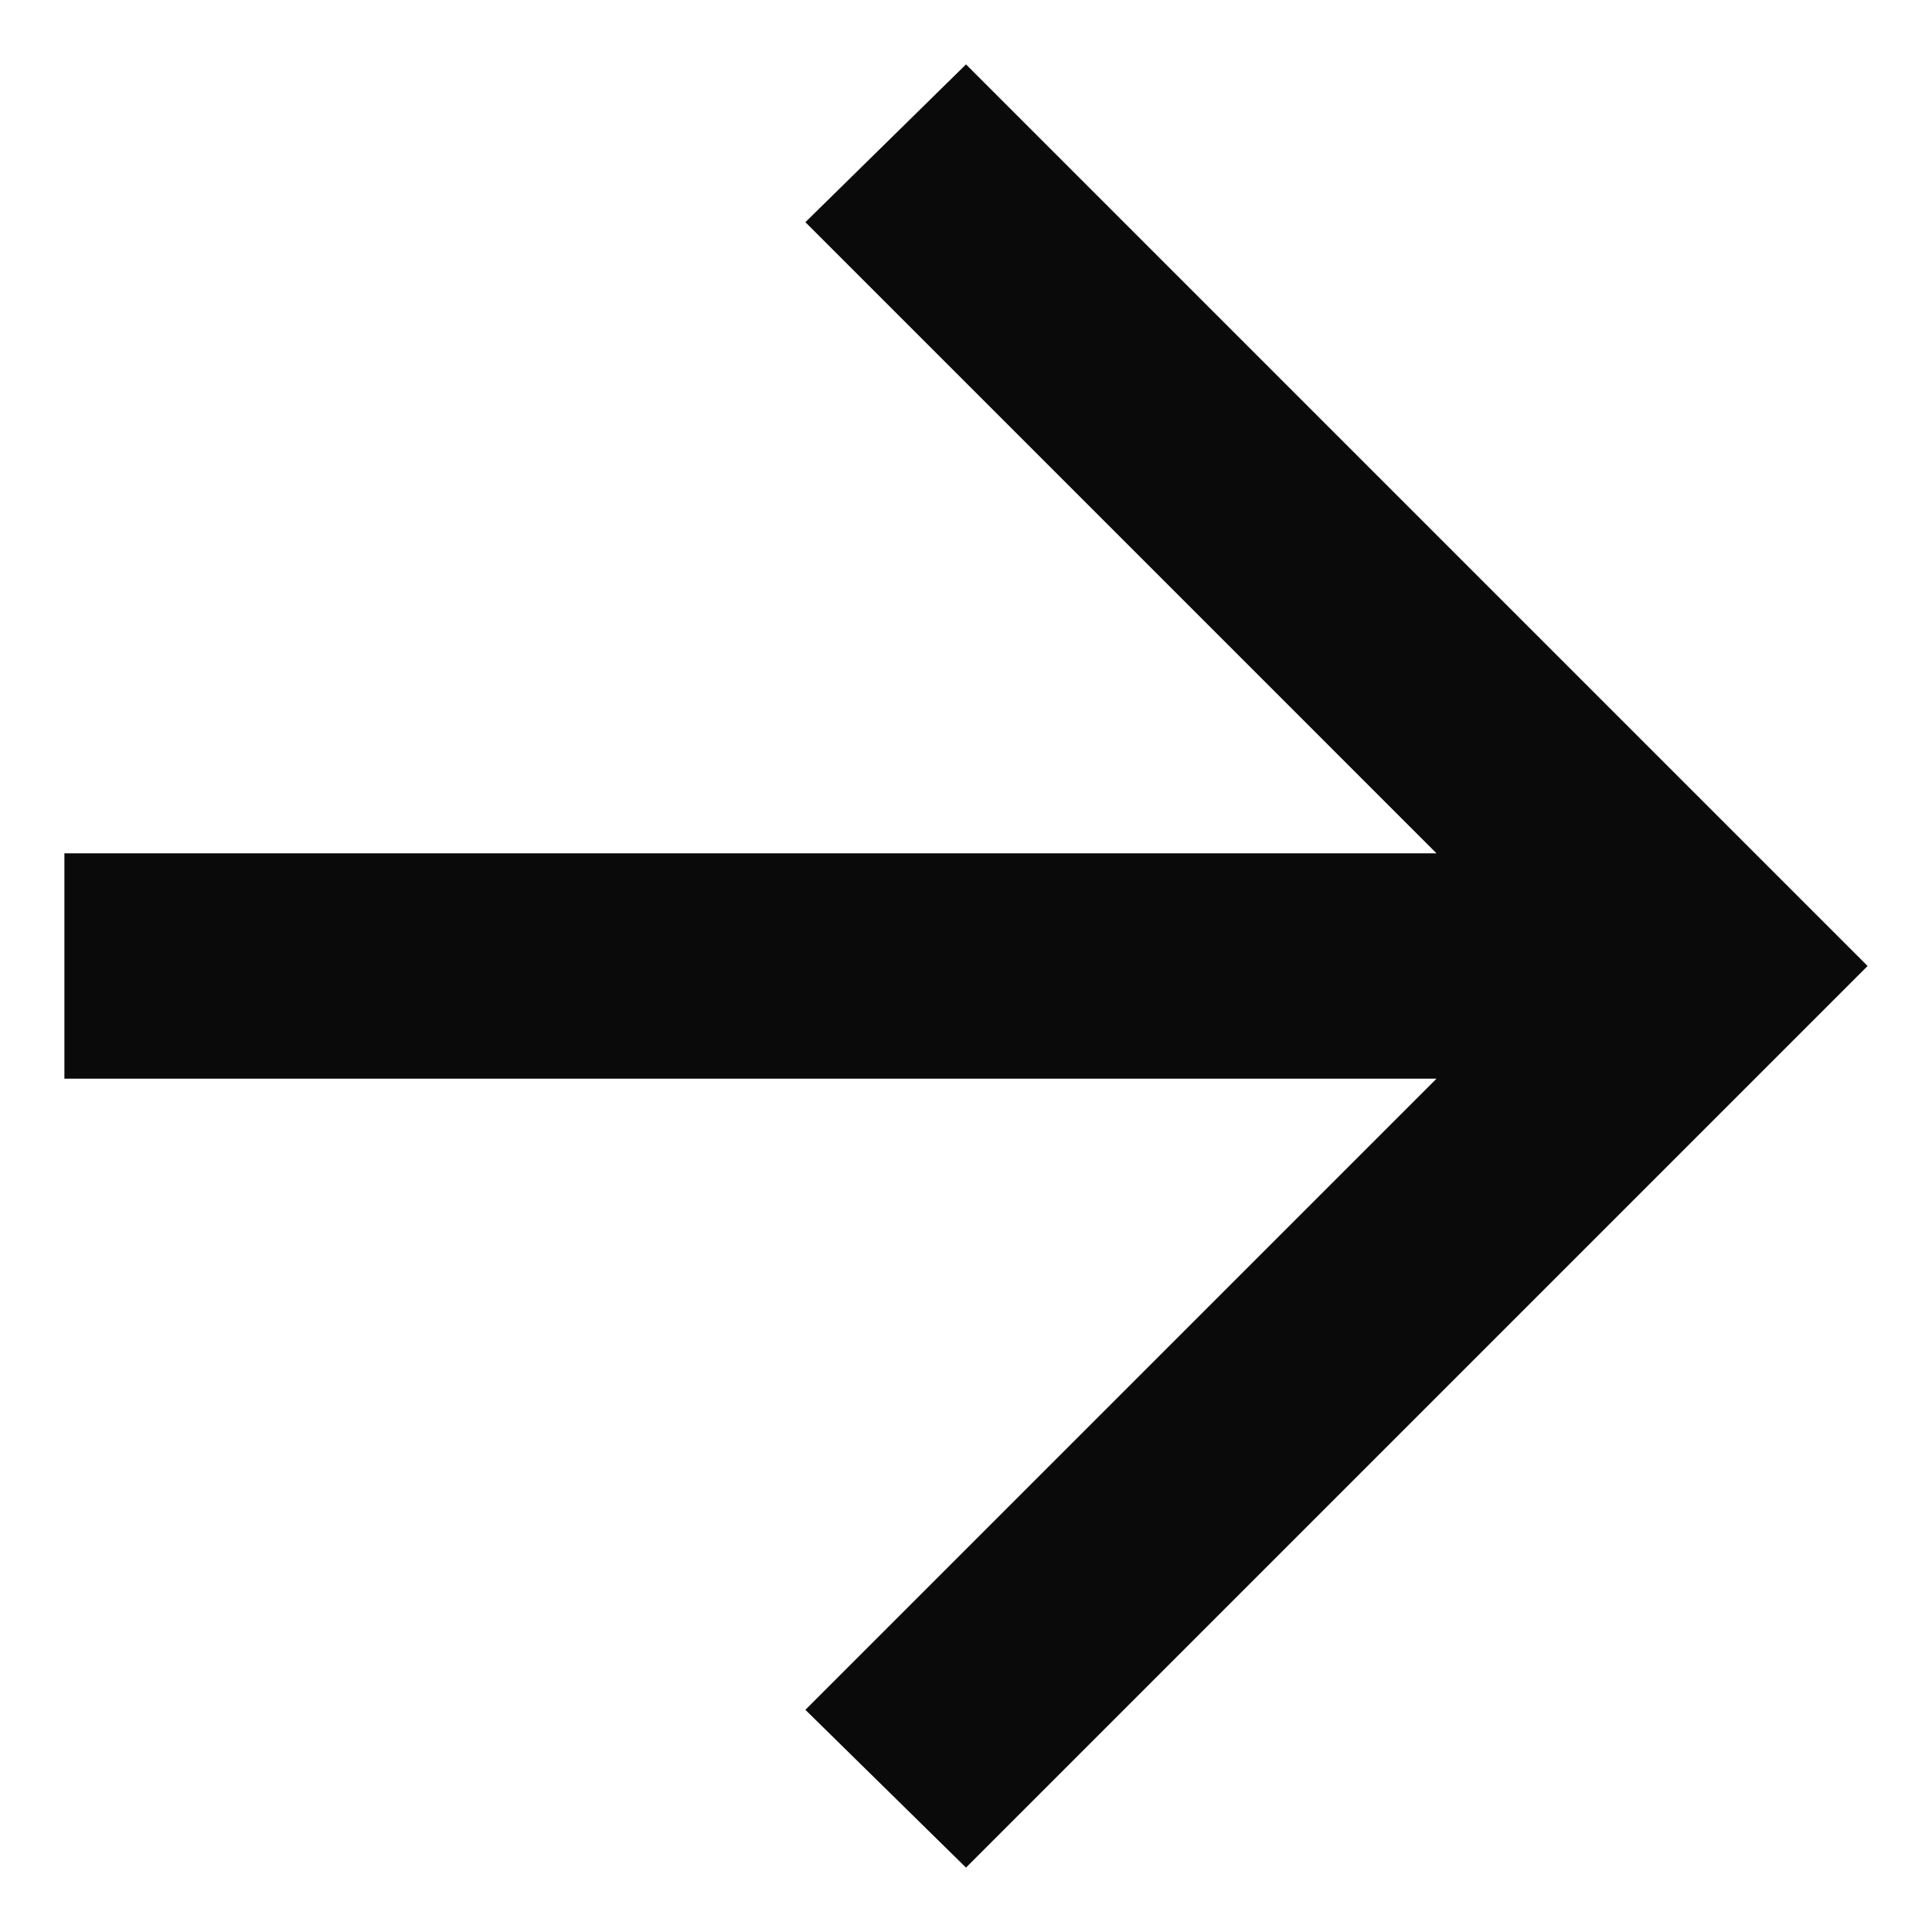 <svg width="15" height="15" viewBox="0 0 15 15" fill="none" xmlns="http://www.w3.org/2000/svg">
    <path d="M11.153 8.375H0.5V6.625H11.153L6.253 1.725L7.5 0.5L14.5 7.5L7.5 14.5L6.253 13.275L11.153 8.375Z" fill="#0A0A0A"/>
</svg>
